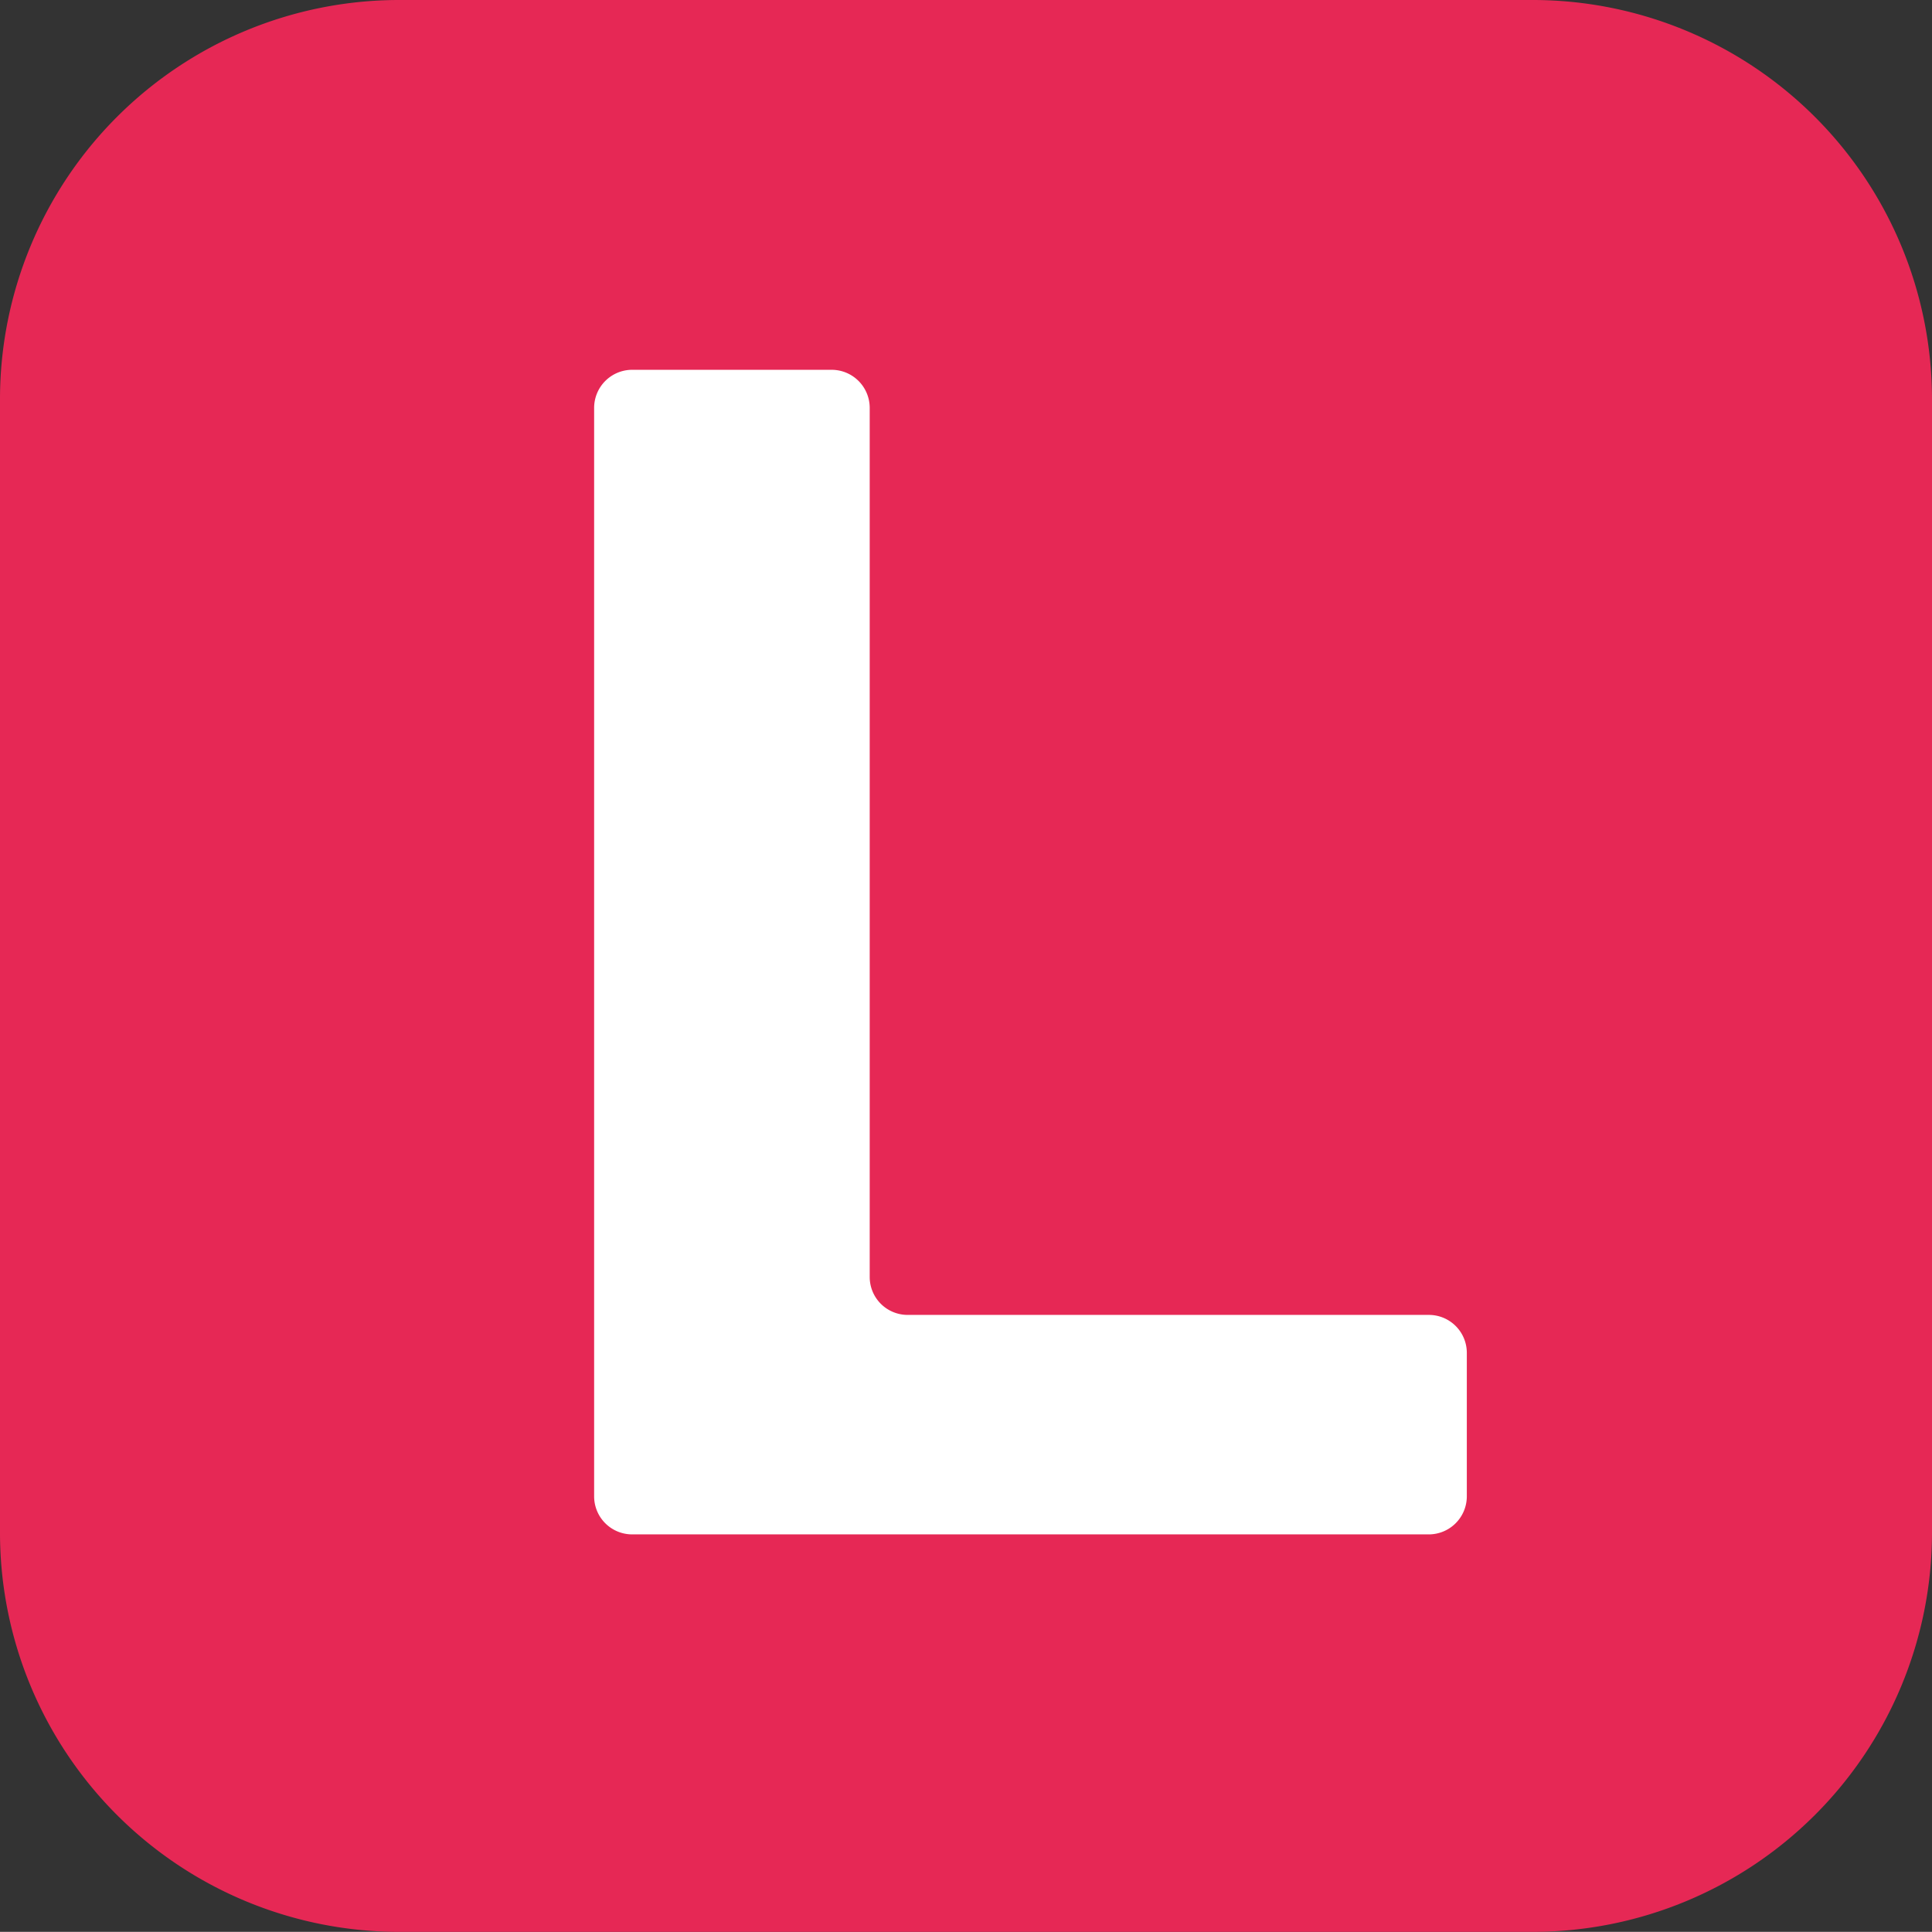 <svg id="Calque_1" data-name="Calque 1" xmlns="http://www.w3.org/2000/svg" viewBox="0 0 402.28 402.25"><rect x="0" y="0" width="402.28" height="402.25" fill="#333333" stroke="none"/><defs><style>.cls-1{fill:#e62855;}.cls-2{fill:#fff;}</style></defs><path class="cls-1" d="M83,402.25a83.12,83.12,0,0,1-83-83V83A83.13,83.13,0,0,1,83,0H319.22a83.17,83.17,0,0,1,83.06,83V319.25a83.16,83.16,0,0,1-83.06,83Z" transform="translate(0)"/><path class="cls-2" d="M123.71,84.92A7.93,7.93,0,0,1,131.58,77h41.61a7.93,7.93,0,0,1,7.9,7.89v181a7.9,7.9,0,0,0,7.86,7.9H297.52a7.9,7.9,0,0,1,7.9,7.86v29.94a7.93,7.93,0,0,1-7.9,7.9H131.58a7.92,7.92,0,0,1-7.87-7.9Z" transform="translate(0)"/></svg>